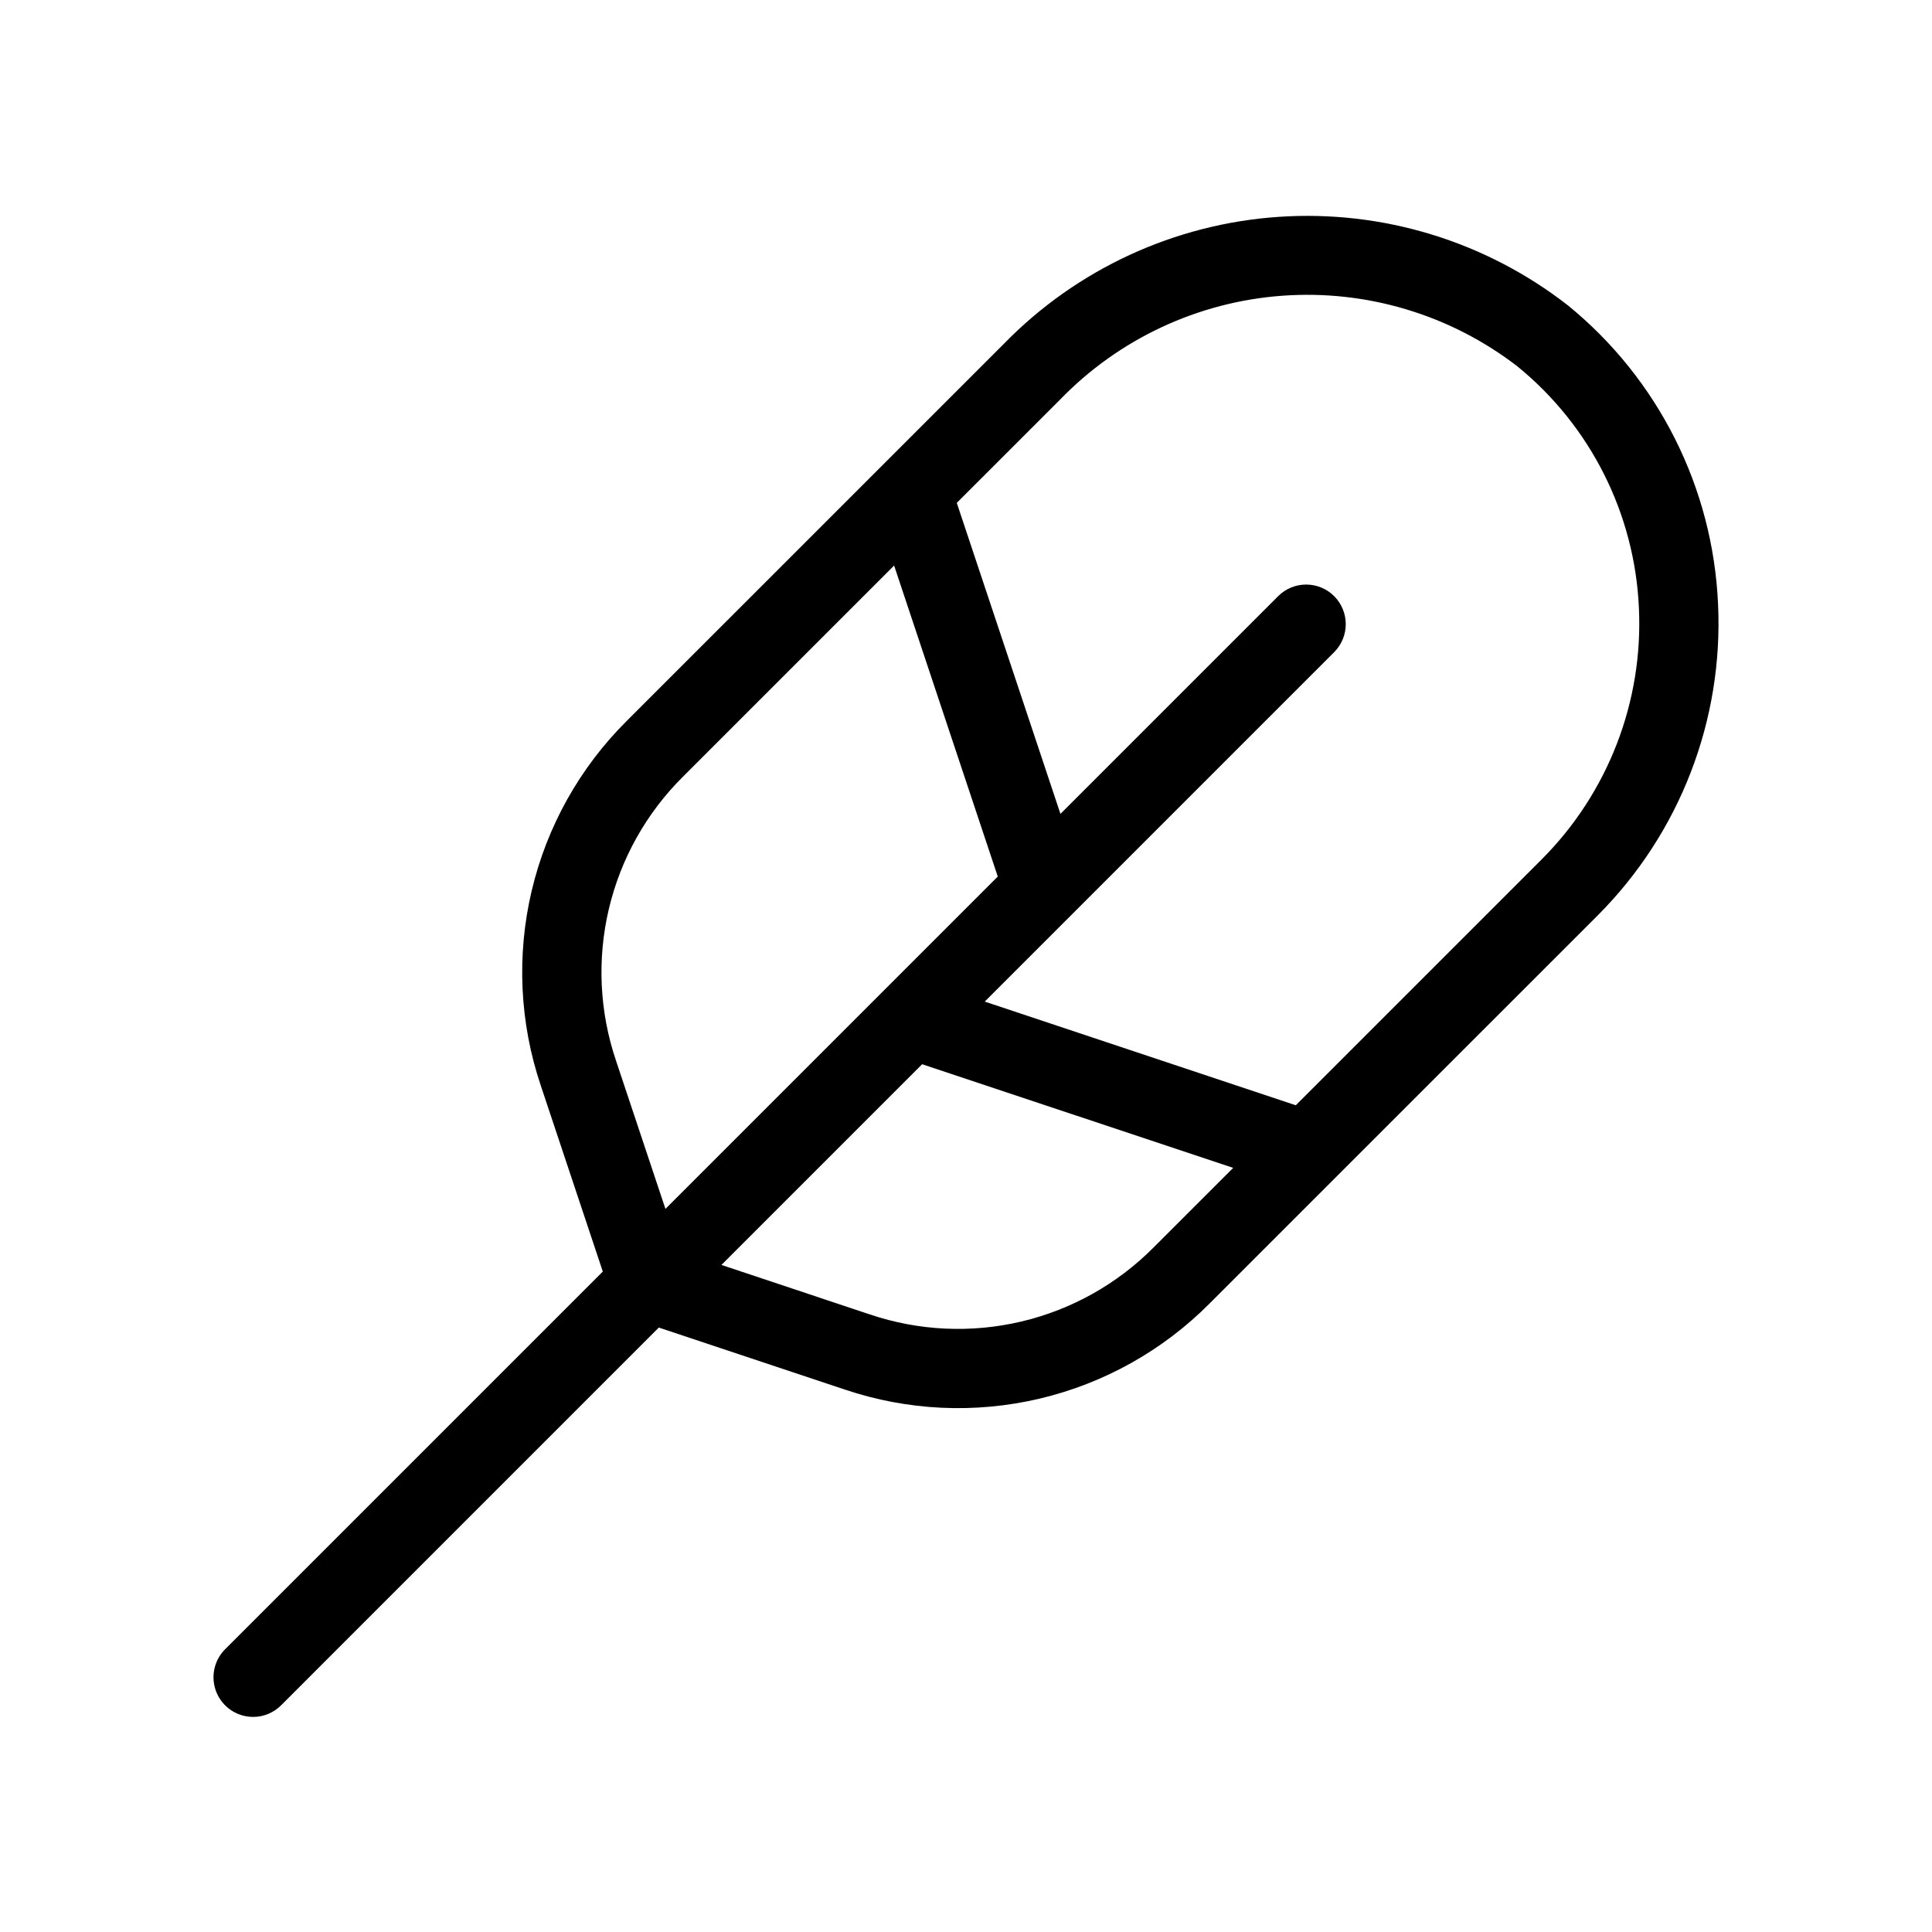 <?xml version="1.0" encoding="UTF-8"?>
<!-- Uploaded to: ICON Repo, www.iconrepo.com, Generator: ICON Repo Mixer Tools -->
<svg fill="#000000" width="800px" height="800px" version="1.1" viewBox="144 144 512 512" xmlns="http://www.w3.org/2000/svg">
 <path d="m211.07 599c2.785 0.004 5.453-1.105 7.422-3.074l100.1-100.11 49.305 16.434c16.637 5.606 34.508 6.438 51.594 2.406 17.082-4.031 32.695-12.77 45.066-25.223l102.89-102.88c21.734-21.789 33.297-51.715 31.855-82.453-1.363-30.859-15.84-59.664-39.789-79.172-21.809-16.988-49.113-25.34-76.691-23.457-27.582 1.883-53.5 13.863-72.797 33.656l-99.898 99.887c-12.457 12.371-21.195 27.984-25.23 45.07-4.031 17.09-3.195 34.965 2.414 51.598l16.438 49.293-100.1 100.1c-3 3-3.898 7.516-2.273 11.438 1.625 3.922 5.449 6.481 9.695 6.481zm238.64-124.41c-9.617 9.691-21.758 16.492-35.047 19.629-13.289 3.137-27.188 2.488-40.125-1.875l-39.352-13.121 53.191-53.195 82.426 27.473zm-24.848-224.62c15.59-16.137 36.574-25.961 58.949-27.598 22.371-1.633 44.562 5.035 62.332 18.73v0.012-0.004c19.367 15.762 31.078 39.047 32.184 63.992 1.168 24.832-8.172 49.008-25.727 66.605l-65.207 65.203-82.426-27.477 92.672-92.676c4.027-4.113 3.996-10.699-0.074-14.77-4.07-4.066-10.656-4.102-14.766-0.074l-57.77 57.773-27.473-82.418zm-117.63 175.07c-4.367-12.938-5.023-26.84-1.887-40.129 3.133-13.289 9.93-25.434 19.621-35.055l55.984-55.98 27.469 82.418-88.07 88.074z"/>
</svg>